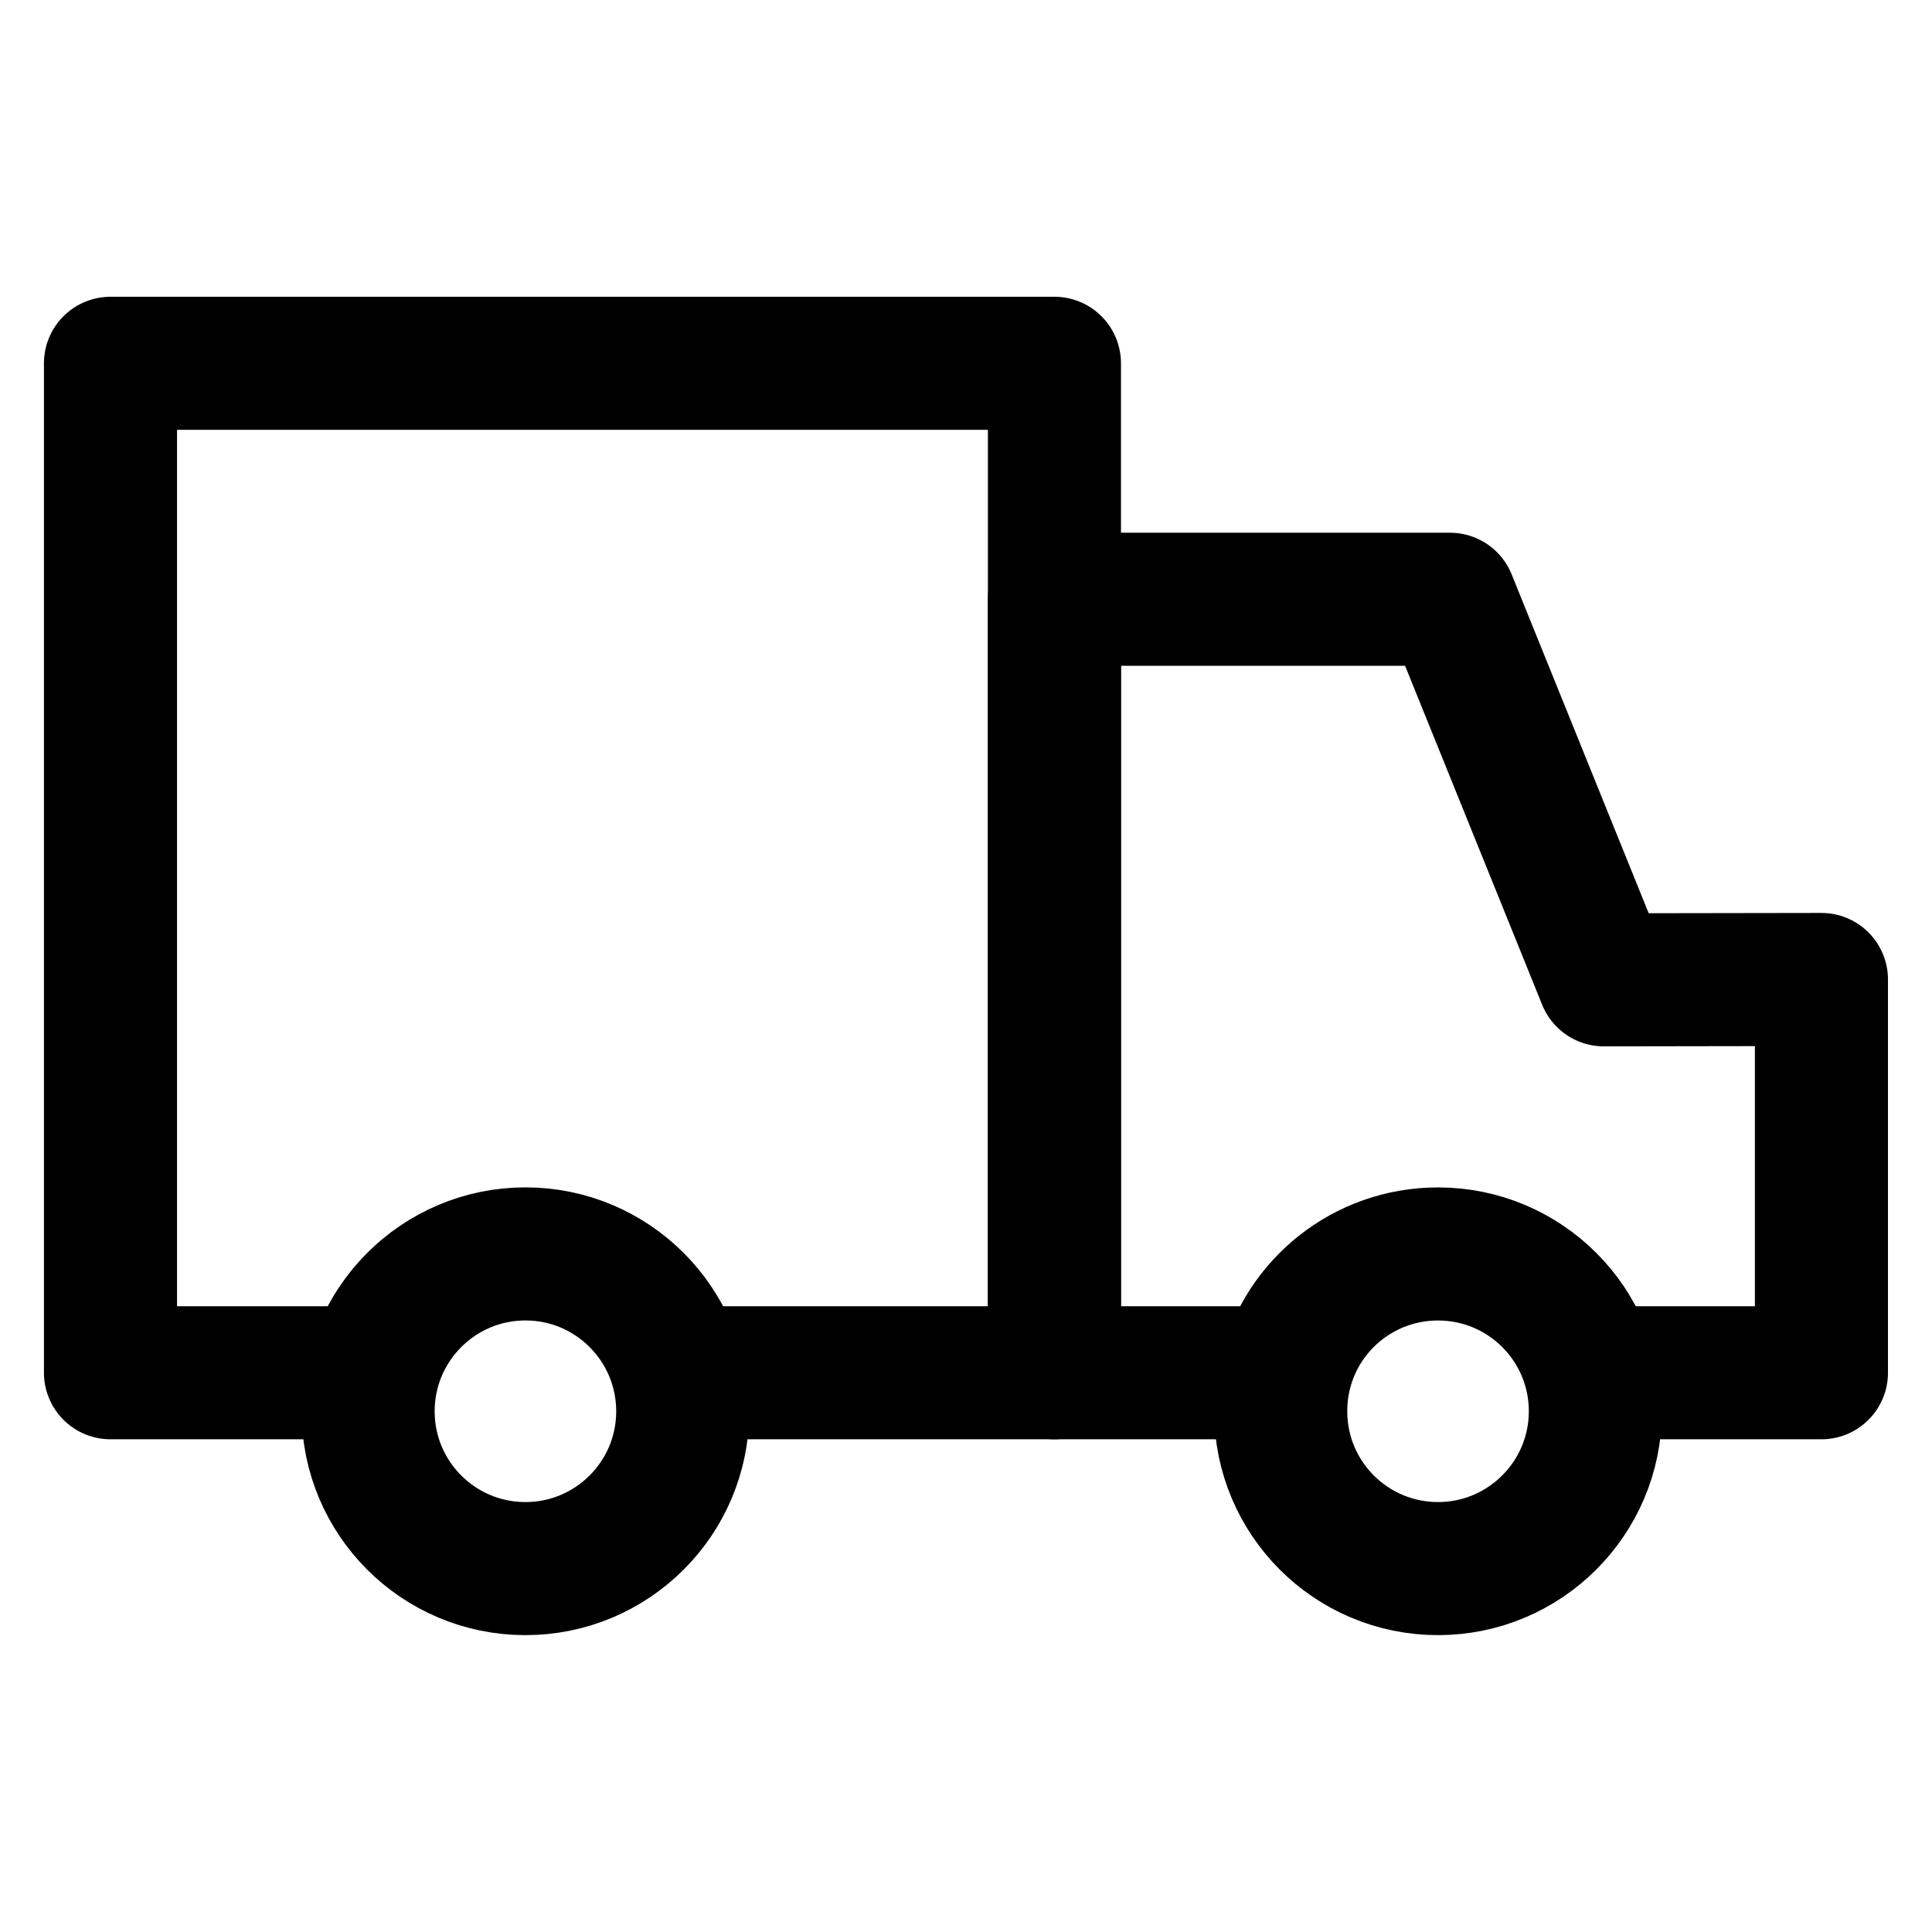 <?xml version="1.0" encoding="UTF-8"?>
<!-- The Best Svg Icon site in the world: iconSvg.co, Visit us! https://iconsvg.co -->
<svg width="800px" height="800px" version="1.1" viewBox="144 144 512 512" xmlns="http://www.w3.org/2000/svg">
 <g fill="none" stroke="#000000" stroke-linejoin="round" stroke-miterlimit="10" stroke-width="7">
  <path transform="matrix(5.038 0 0 5.038 148.09 148.09)" d="m18.812 71.398h-13.812v-53.099h49.654v53.099h-19.552"/>
  <path transform="matrix(5.038 0 0 5.038 148.09 148.09)" d="m83.11 71.398h11.89v-20.687l-11.446 0.018-8.095-20.018h-20.804v40.687h11.902"/>
  <path transform="matrix(5.038 0 0 5.038 148.09 148.09)" d="m18.552 73.426c0-4.57 3.705-8.279 8.275-8.279 4.57 0 8.275 3.709 8.275 8.279 0 4.569-3.705 8.274-8.275 8.274-4.57 7.76e-4 -8.275-3.703-8.275-8.274z"/>
  <path transform="matrix(5.038 0 0 5.038 148.09 148.09)" d="m66.805 71.398c0.896-3.601 4.152-6.249 8.028-6.249 4.565 0 8.275 3.697 8.275 8.276 0 4.565-3.71 8.275-8.275 8.275-4.58 0-8.276-3.71-8.276-8.275 0-0.702 0.083-1.379 0.248-2.027z"/>
 </g>
</svg>